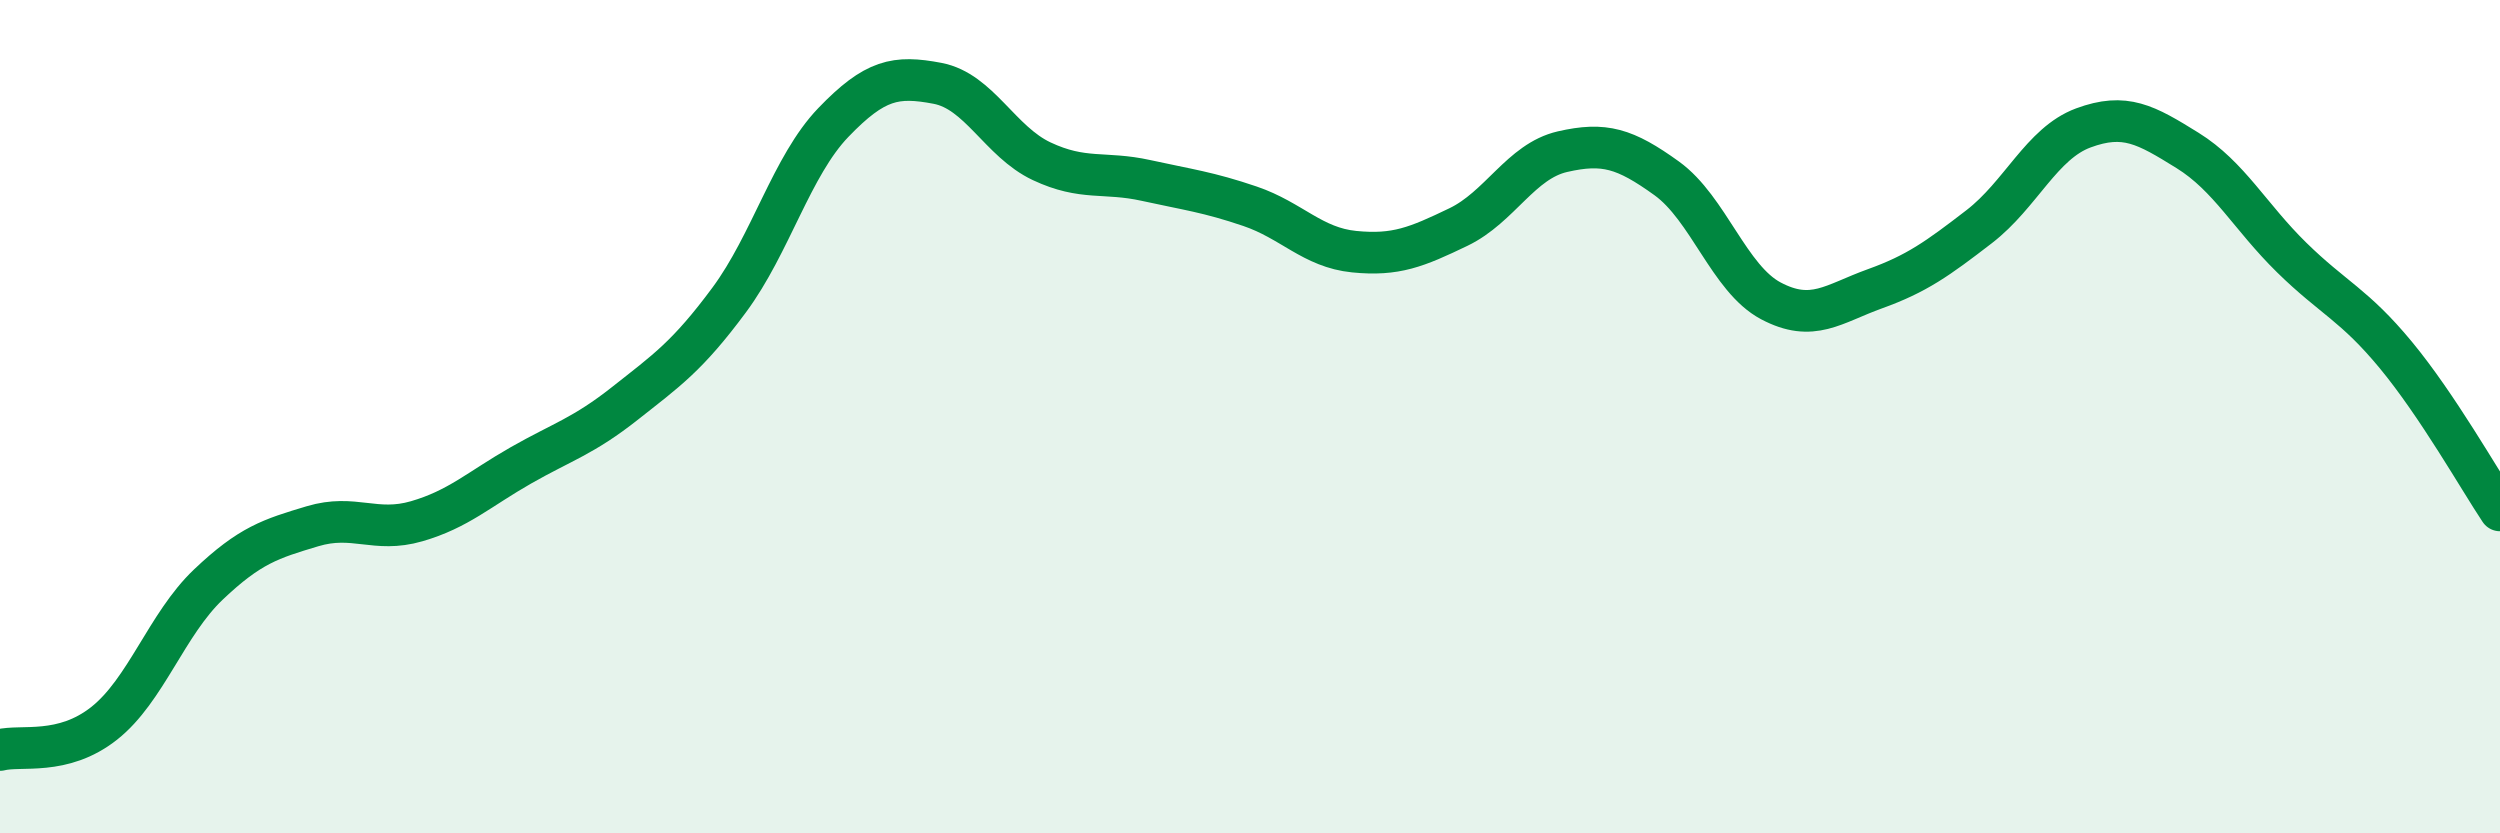 
    <svg width="60" height="20" viewBox="0 0 60 20" xmlns="http://www.w3.org/2000/svg">
      <path
        d="M 0,18 C 0.5,17.87 1.5,18.15 2.5,17.36 C 3.5,16.57 4,14.98 5,14.03 C 6,13.08 6.5,12.93 7.5,12.63 C 8.5,12.33 9,12.8 10,12.51 C 11,12.22 11.5,11.74 12.5,11.17 C 13.5,10.6 14,10.47 15,9.68 C 16,8.89 16.5,8.55 17.5,7.2 C 18.5,5.85 19,3.98 20,2.94 C 21,1.9 21.5,1.81 22.5,2 C 23.5,2.19 24,3.4 25,3.87 C 26,4.34 26.5,4.11 27.5,4.33 C 28.5,4.55 29,4.61 30,4.95 C 31,5.29 31.5,5.94 32.5,6.04 C 33.5,6.14 34,5.93 35,5.45 C 36,4.97 36.5,3.87 37.5,3.64 C 38.5,3.41 39,3.56 40,4.28 C 41,5 41.5,6.69 42.5,7.22 C 43.5,7.75 44,7.29 45,6.93 C 46,6.57 46.5,6.21 47.5,5.44 C 48.5,4.67 49,3.44 50,3.07 C 51,2.7 51.5,2.99 52.5,3.61 C 53.5,4.23 54,5.2 55,6.18 C 56,7.16 56.5,7.31 57.5,8.52 C 58.5,9.73 59.5,11.5 60,12.25L60 20L0 20Z"
        fill="#008740"
        opacity="0.1"
        stroke-linecap="round"
        stroke-linejoin="round"
      />
      <path
        d="M 0,18 C 0.5,17.87 1.5,18.15 2.5,17.36 C 3.5,16.57 4,14.98 5,14.03 C 6,13.08 6.5,12.93 7.5,12.63 C 8.5,12.33 9,12.8 10,12.51 C 11,12.22 11.5,11.74 12.5,11.17 C 13.5,10.6 14,10.47 15,9.68 C 16,8.89 16.5,8.55 17.5,7.2 C 18.5,5.85 19,3.98 20,2.94 C 21,1.9 21.5,1.81 22.5,2 C 23.5,2.19 24,3.4 25,3.87 C 26,4.34 26.5,4.11 27.5,4.33 C 28.5,4.55 29,4.61 30,4.95 C 31,5.29 31.5,5.94 32.5,6.04 C 33.5,6.14 34,5.93 35,5.45 C 36,4.97 36.5,3.87 37.5,3.64 C 38.5,3.41 39,3.56 40,4.28 C 41,5 41.5,6.69 42.5,7.22 C 43.5,7.75 44,7.29 45,6.93 C 46,6.57 46.5,6.21 47.5,5.44 C 48.5,4.67 49,3.44 50,3.07 C 51,2.7 51.5,2.99 52.5,3.61 C 53.5,4.23 54,5.2 55,6.18 C 56,7.16 56.5,7.31 57.5,8.52 C 58.5,9.73 59.5,11.5 60,12.25"
        stroke="#008740"
        stroke-width="1"
        fill="none"
        stroke-linecap="round"
        stroke-linejoin="round"
      />
    </svg>
  